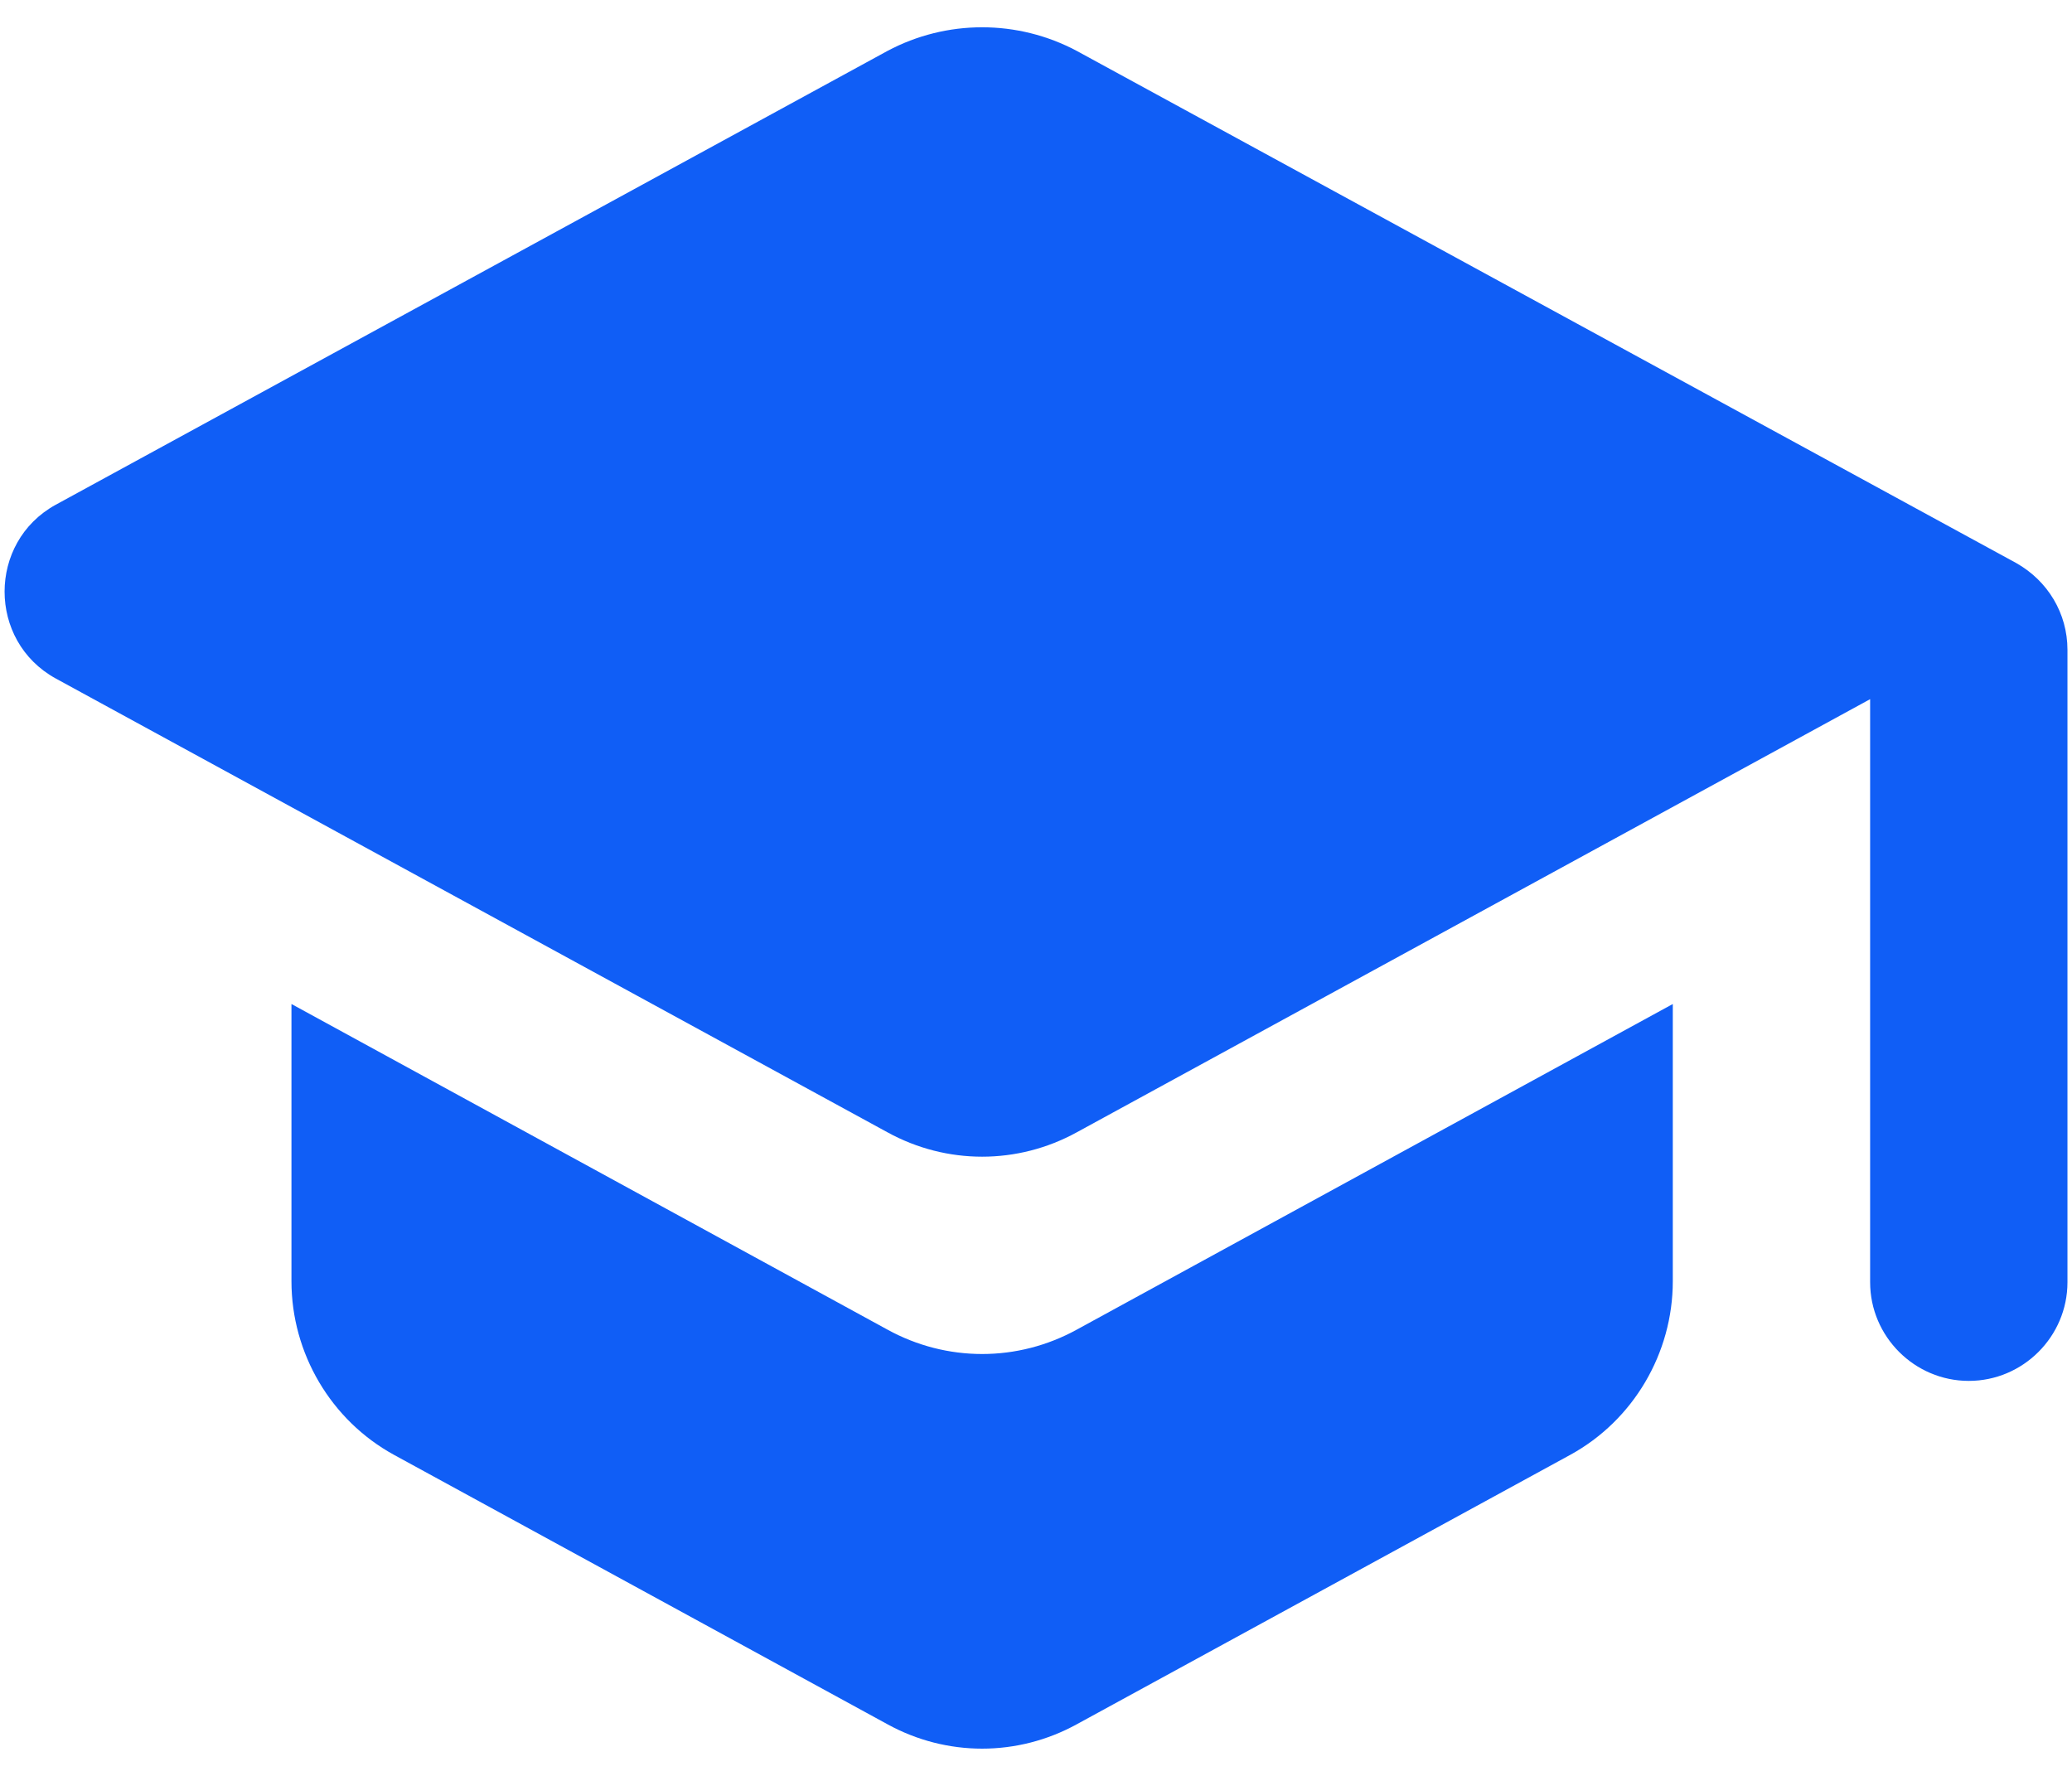 <svg width="42" height="36" viewBox="0 0 42 36" fill="none" xmlns="http://www.w3.org/2000/svg">
<path fill-rule="evenodd" clip-rule="evenodd" d="M1.128 10.233L17.988 1.033C19.188 0.393 20.628 0.393 21.828 1.033L40.868 11.413C41.508 11.773 41.908 12.433 41.908 13.173V25.993C41.908 27.093 41.008 27.993 39.908 27.993C38.808 27.993 37.908 27.093 37.908 25.993V14.173L21.828 22.953C20.628 23.613 19.188 23.613 17.988 22.953L1.128 13.753C-0.252 12.993 -0.252 10.993 1.128 10.233ZM5.908 25.973V20.353L17.988 26.953C19.188 27.613 20.628 27.613 21.828 26.953L33.908 20.353V25.973C33.908 27.433 33.108 28.793 31.828 29.493L21.828 34.953C20.628 35.613 19.188 35.613 17.988 34.953L7.988 29.493C6.708 28.793 5.908 27.433 5.908 25.973Z" fill="#105EF6"/>
</svg>
